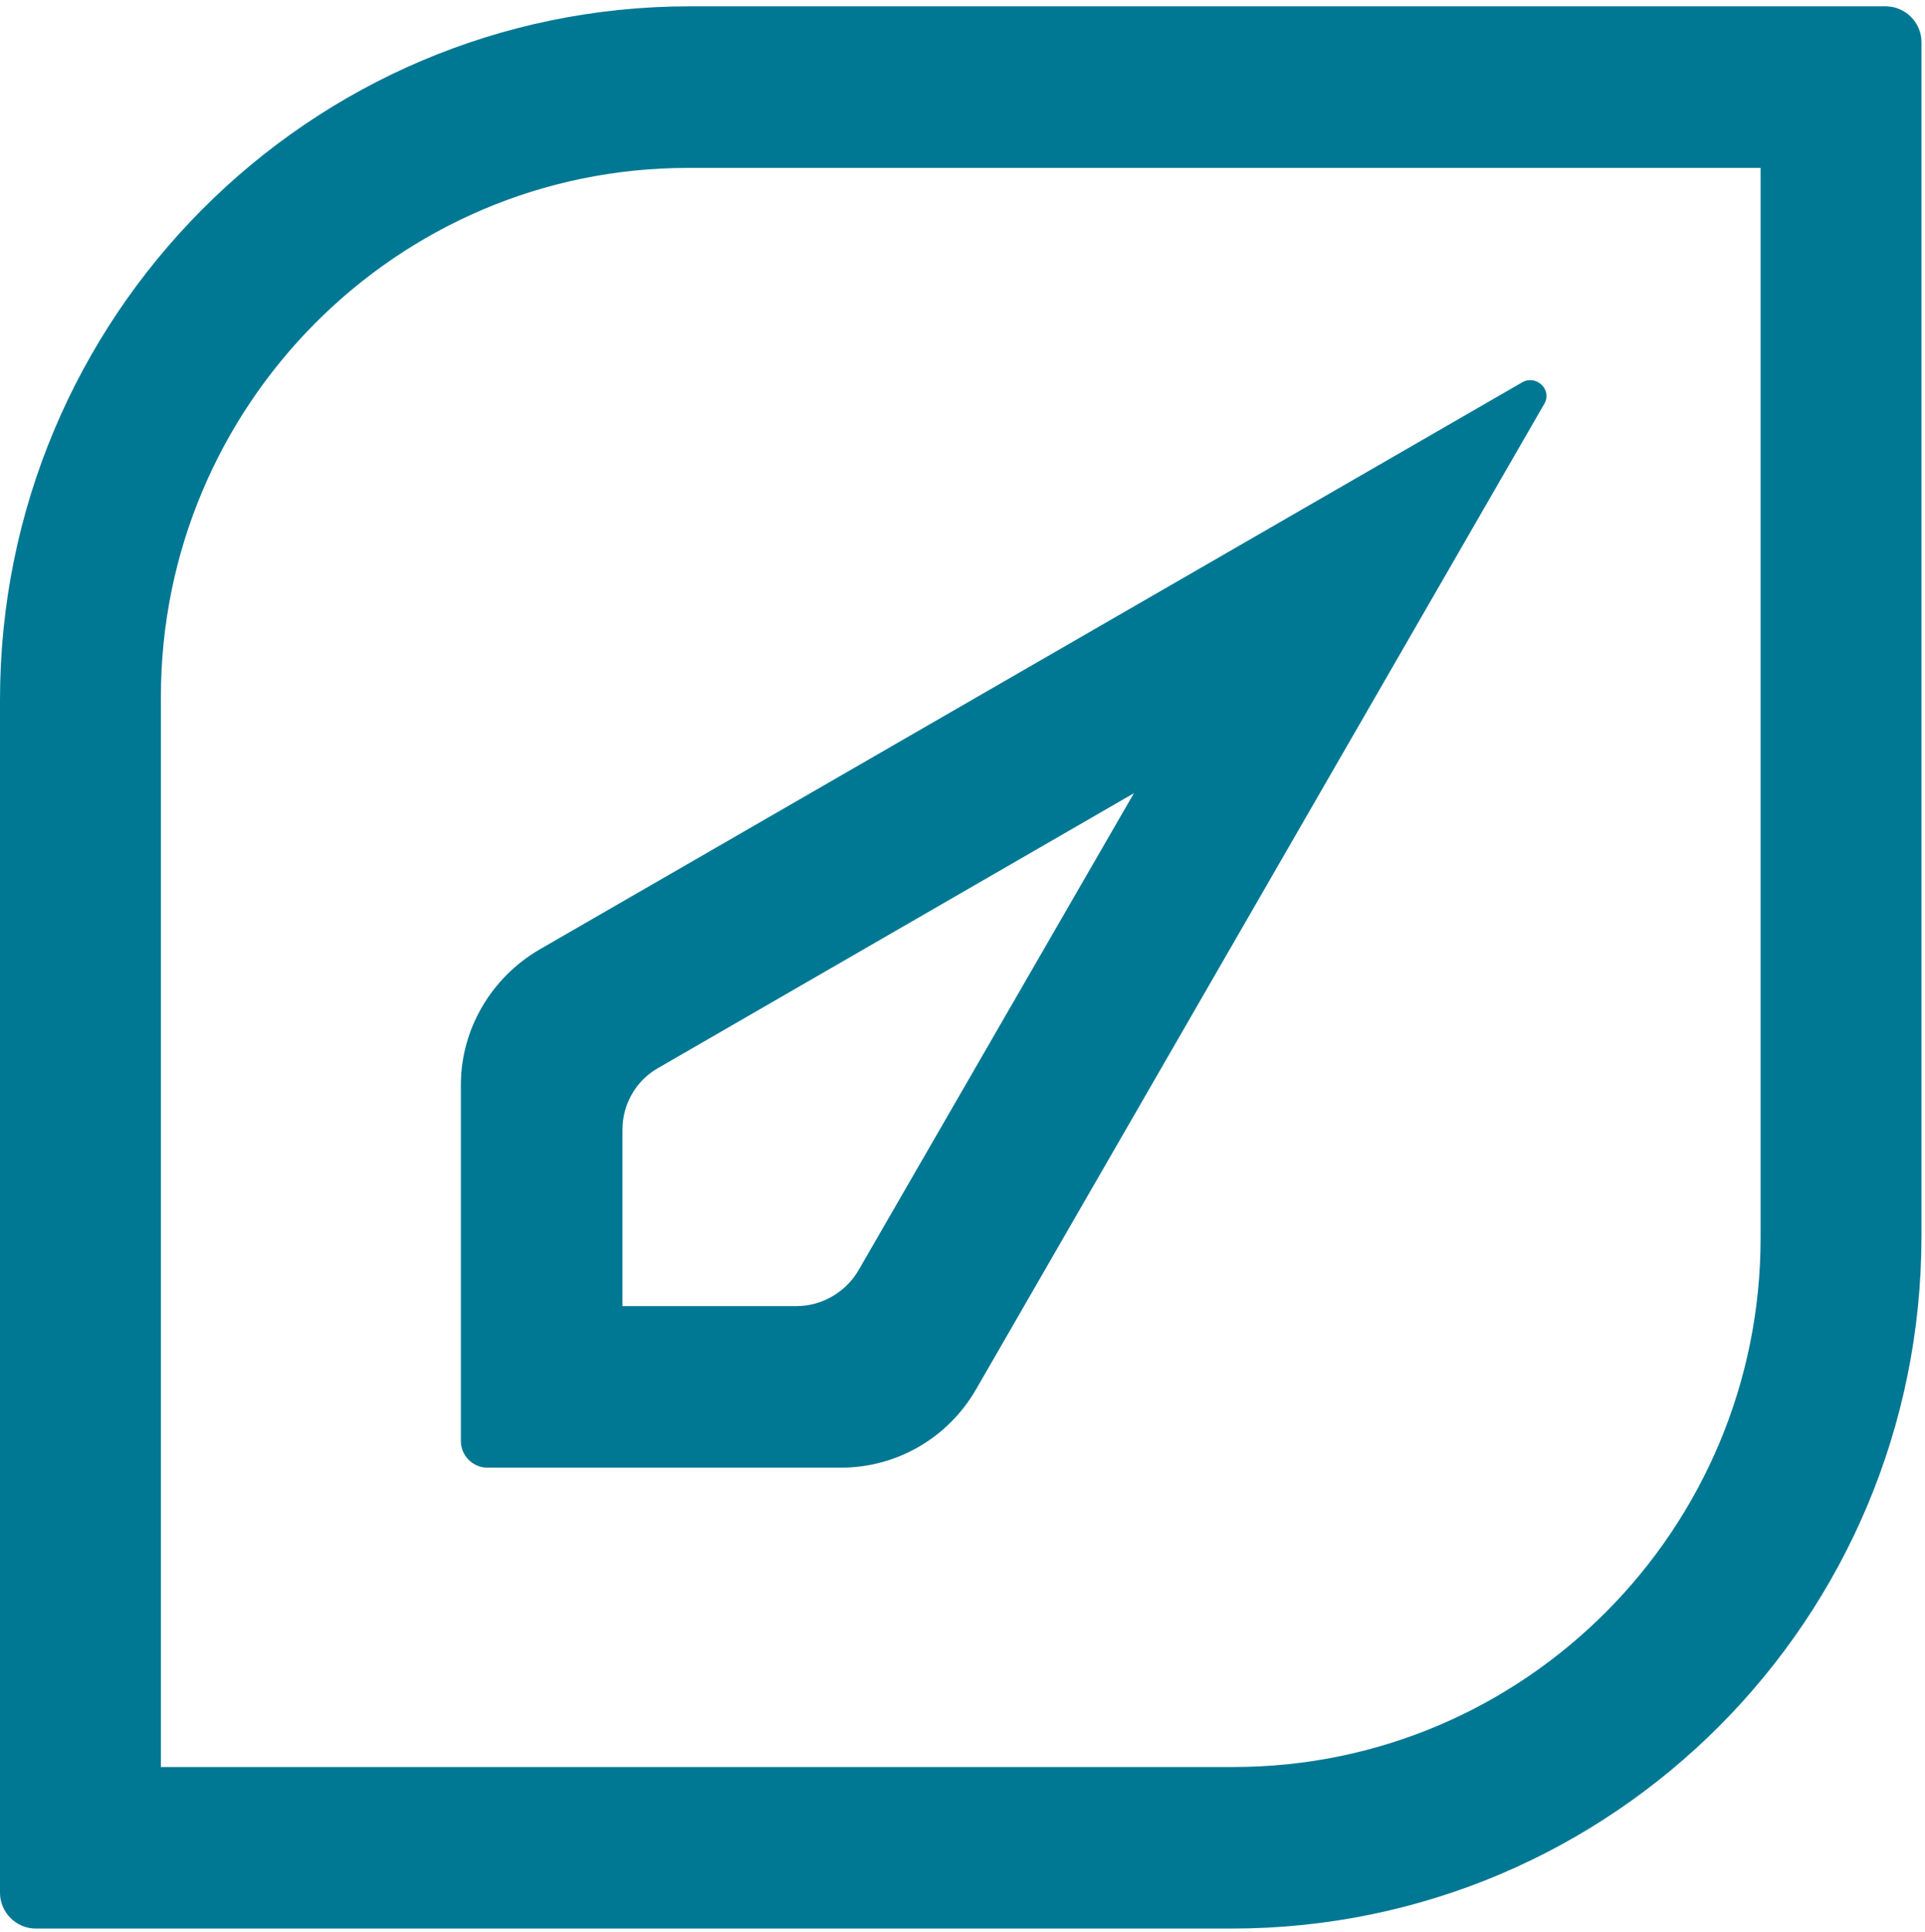 <?xml version="1.0" encoding="UTF-8"?>
<svg id="Layer_1" xmlns="http://www.w3.org/2000/svg" version="1.1" viewBox="0 0 274 275">
  <!-- Generator: Adobe Illustrator 29.2.1, SVG Export Plug-In . SVG Version: 2.1.0 Build 116)  -->
  <defs>
    <style>
      .st0 {
        fill: #007894;
      }
    </style>
  </defs>
  <path class="st0" d="M268.4.9H98.2C44,.9,0,45.1,0,99.6v169.8c0,2.8,2.3,5.1,5.1,5.1h170.2c54.3,0,98.2-44.1,98.2-98.6V6c0-2.8-2.3-5.1-5.1-5.1h0ZM250.6,176.2c0,41.5-33.6,75.3-75,75.3H22.9V99.2c0-41.5,33.6-75.3,75-75.3h152.7v152.2ZM65.6,154.5v50.6c0,2.1,1.7,3.8,3.8,3.8h50.3c7.9,0,15.2-4.2,19.2-11.1L219.8,57.5c1.2-2-1.1-4.2-3.1-3.1l-140,80.8c-6.8,4-11.1,11.3-11.1,19.2ZM88.6,160.8c0-3.6,1.9-7,5.1-8.8l67.7-39.1-39.2,67.9c-1.8,3.1-5.2,5.1-8.8,5.1h-24.8v-25.1h0Z"/>
</svg>